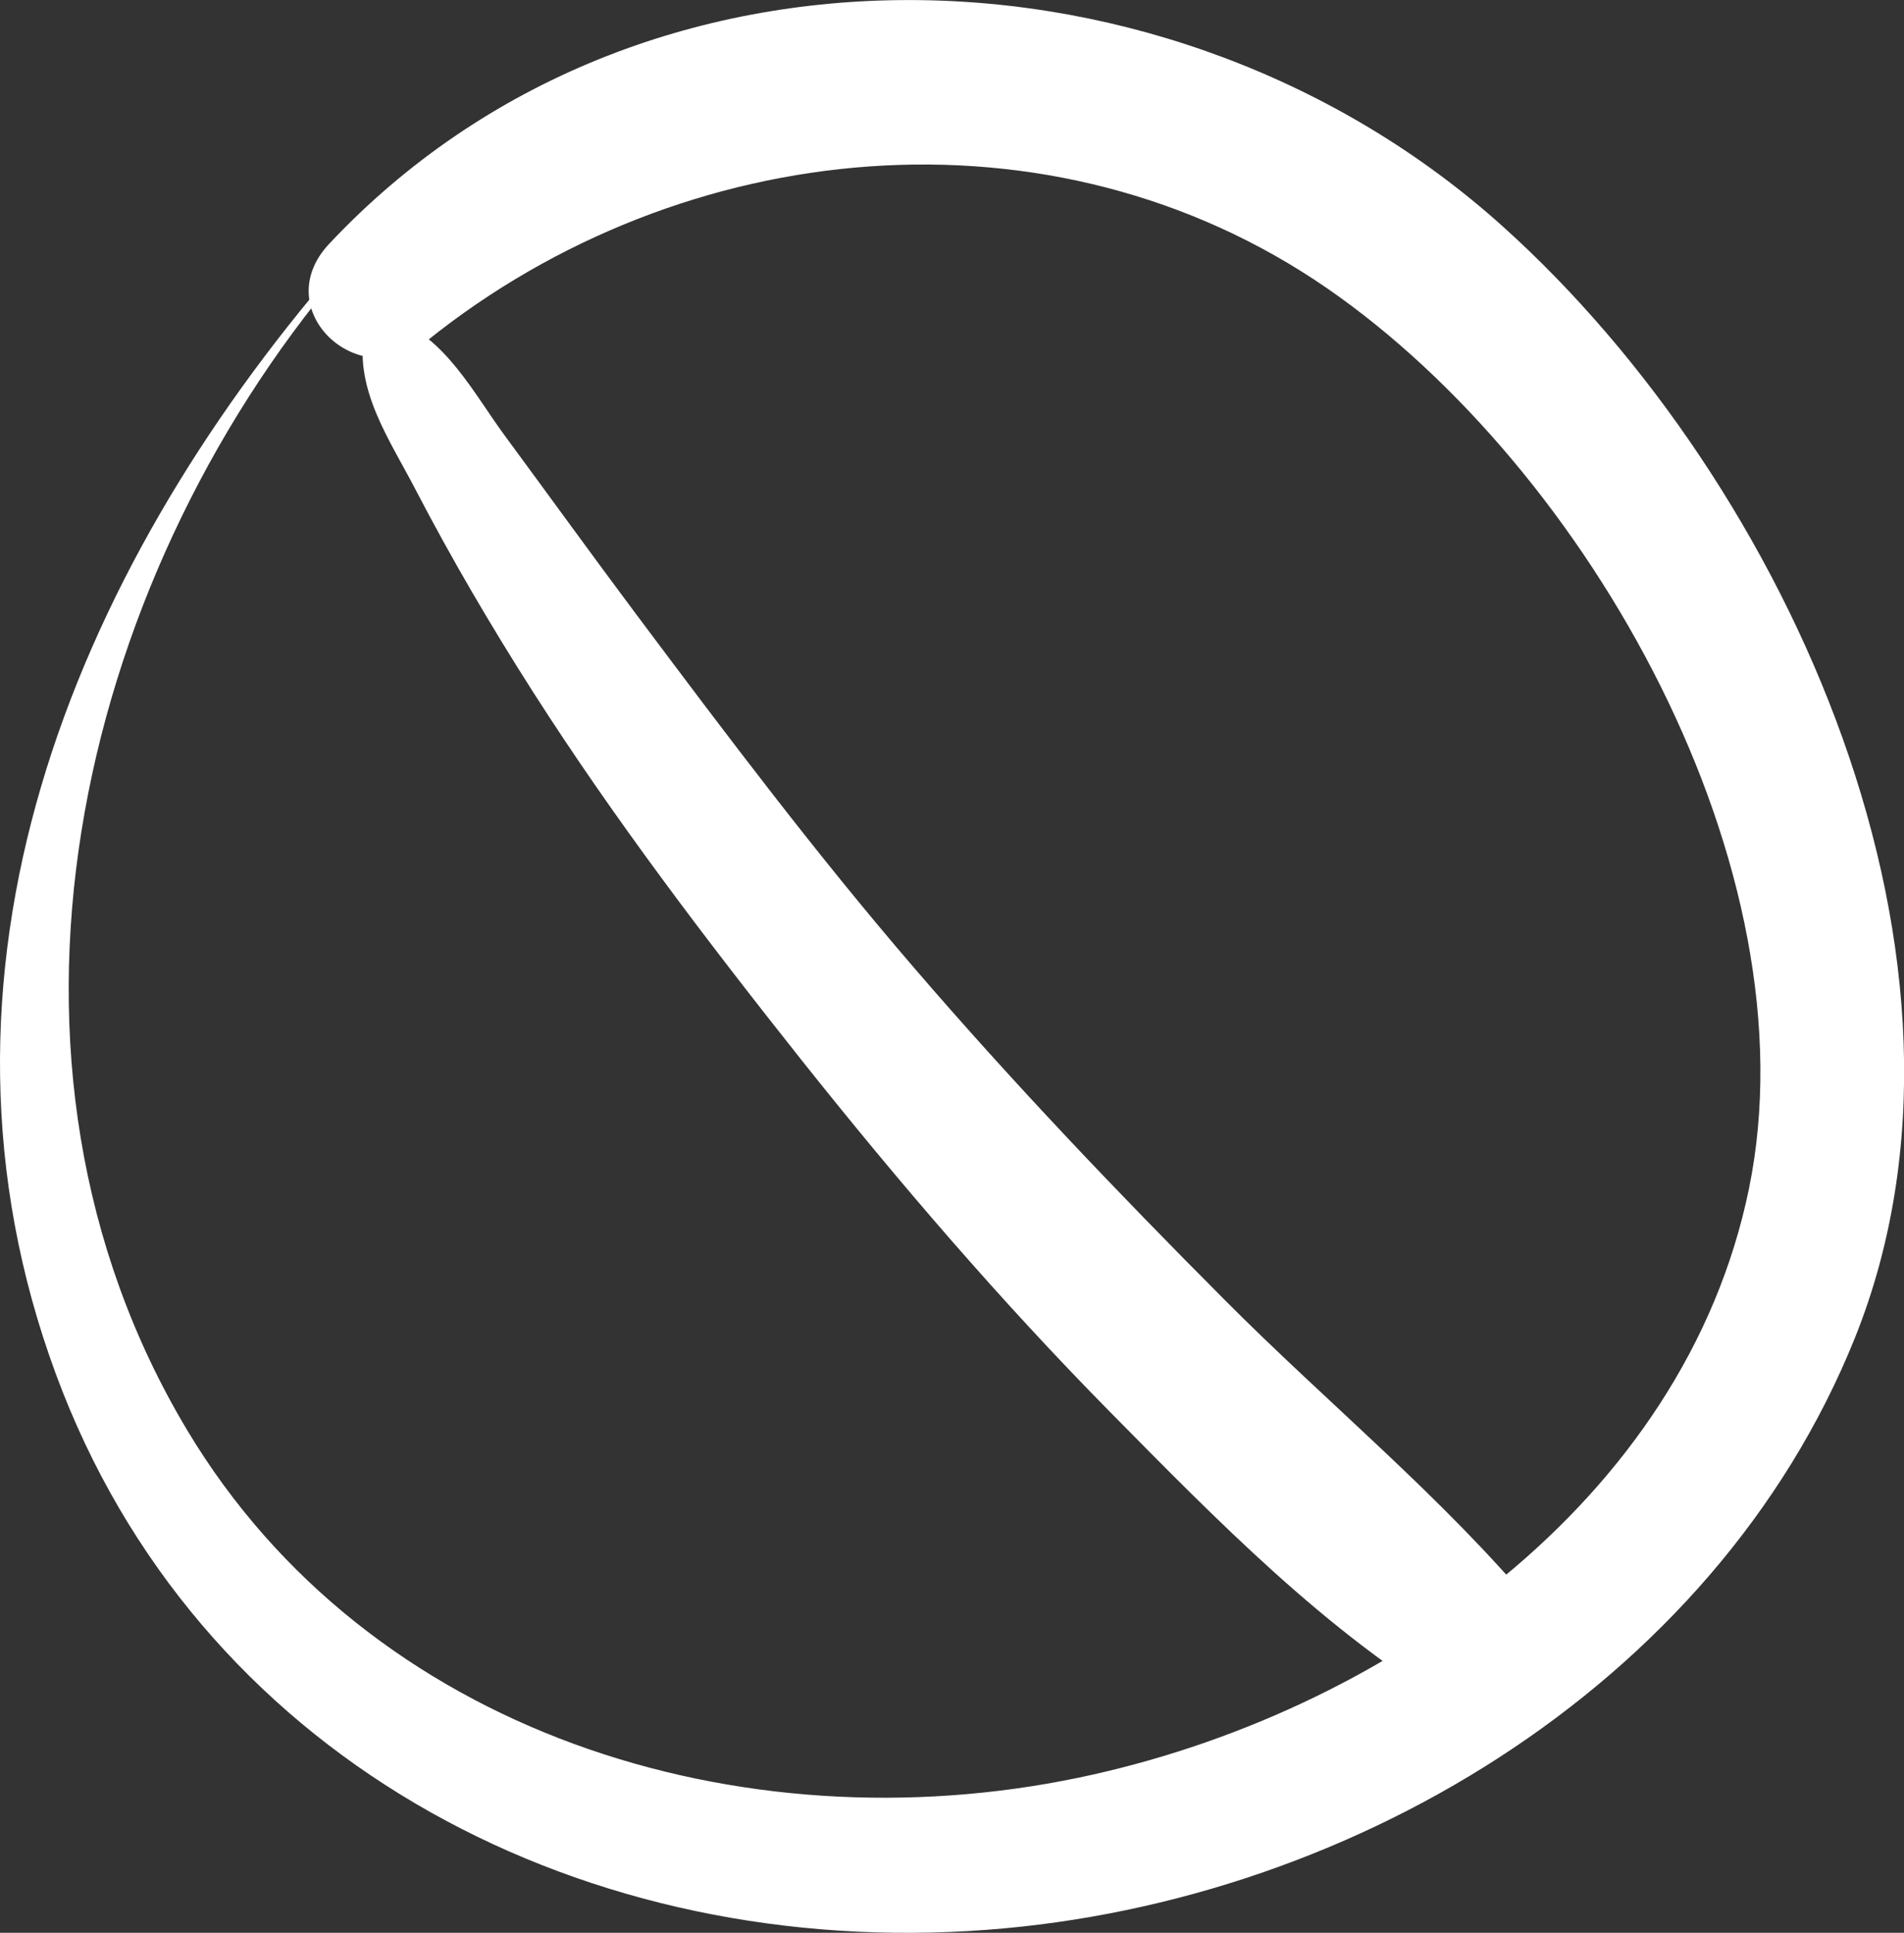 <?xml version="1.0" encoding="UTF-8"?> <svg xmlns="http://www.w3.org/2000/svg" width="68" height="69" viewBox="0 0 68 69" fill="none"><rect x="0" y="0" width="68" height="69" fill="#333333" stroke="none"/> <g clip-path="url(#clip0)"> <path d="M12.013 9.552C2.513 20.558 -3.278 34.8 2.003 49.073C6.999 62.586 20.354 69.767 34.613 68.935C47.907 68.163 61.219 60.264 66.246 47.763C71.618 34.4 63.903 17.284 53.674 8.086C41.964 -2.452 22.873 -3.141 11.752 8.709C9.549 11.06 12.821 14.112 15.255 12.162C24.385 4.831 37.582 3.526 47.391 10.288C56.74 16.734 64.801 31.03 62.464 42.431C60.163 53.645 49.322 61.21 38.529 63.46C26.442 65.979 13.167 61.874 6.684 51.054C-1.184 37.924 2.659 20.947 12.165 9.714C12.262 9.6 12.104 9.439 12.013 9.552Z" fill="white"></path> <path d="M13.002 11.891C12.675 13.949 13.907 15.679 14.848 17.492C16.122 19.94 17.543 22.363 19.03 24.691C21.944 29.252 25.258 33.602 28.627 37.845C32.093 42.202 35.742 46.451 39.657 50.418C43.469 54.278 47.33 58.246 52.029 61.053C54.426 62.489 56.46 59.359 54.857 57.438C51.507 53.428 47.415 50.101 43.73 46.397C39.918 42.573 36.191 38.671 32.67 34.578C29.162 30.508 25.95 26.241 22.733 21.945C21.161 19.844 19.631 17.726 18.077 15.619C16.869 13.985 15.94 12.064 13.973 11.334C13.615 11.203 13.069 11.502 13.002 11.891Z" fill="white"></path> </g> <defs> <clipPath id="clip0"> <rect width="68" height="69" fill="white"></rect> </clipPath> </defs> </svg> 